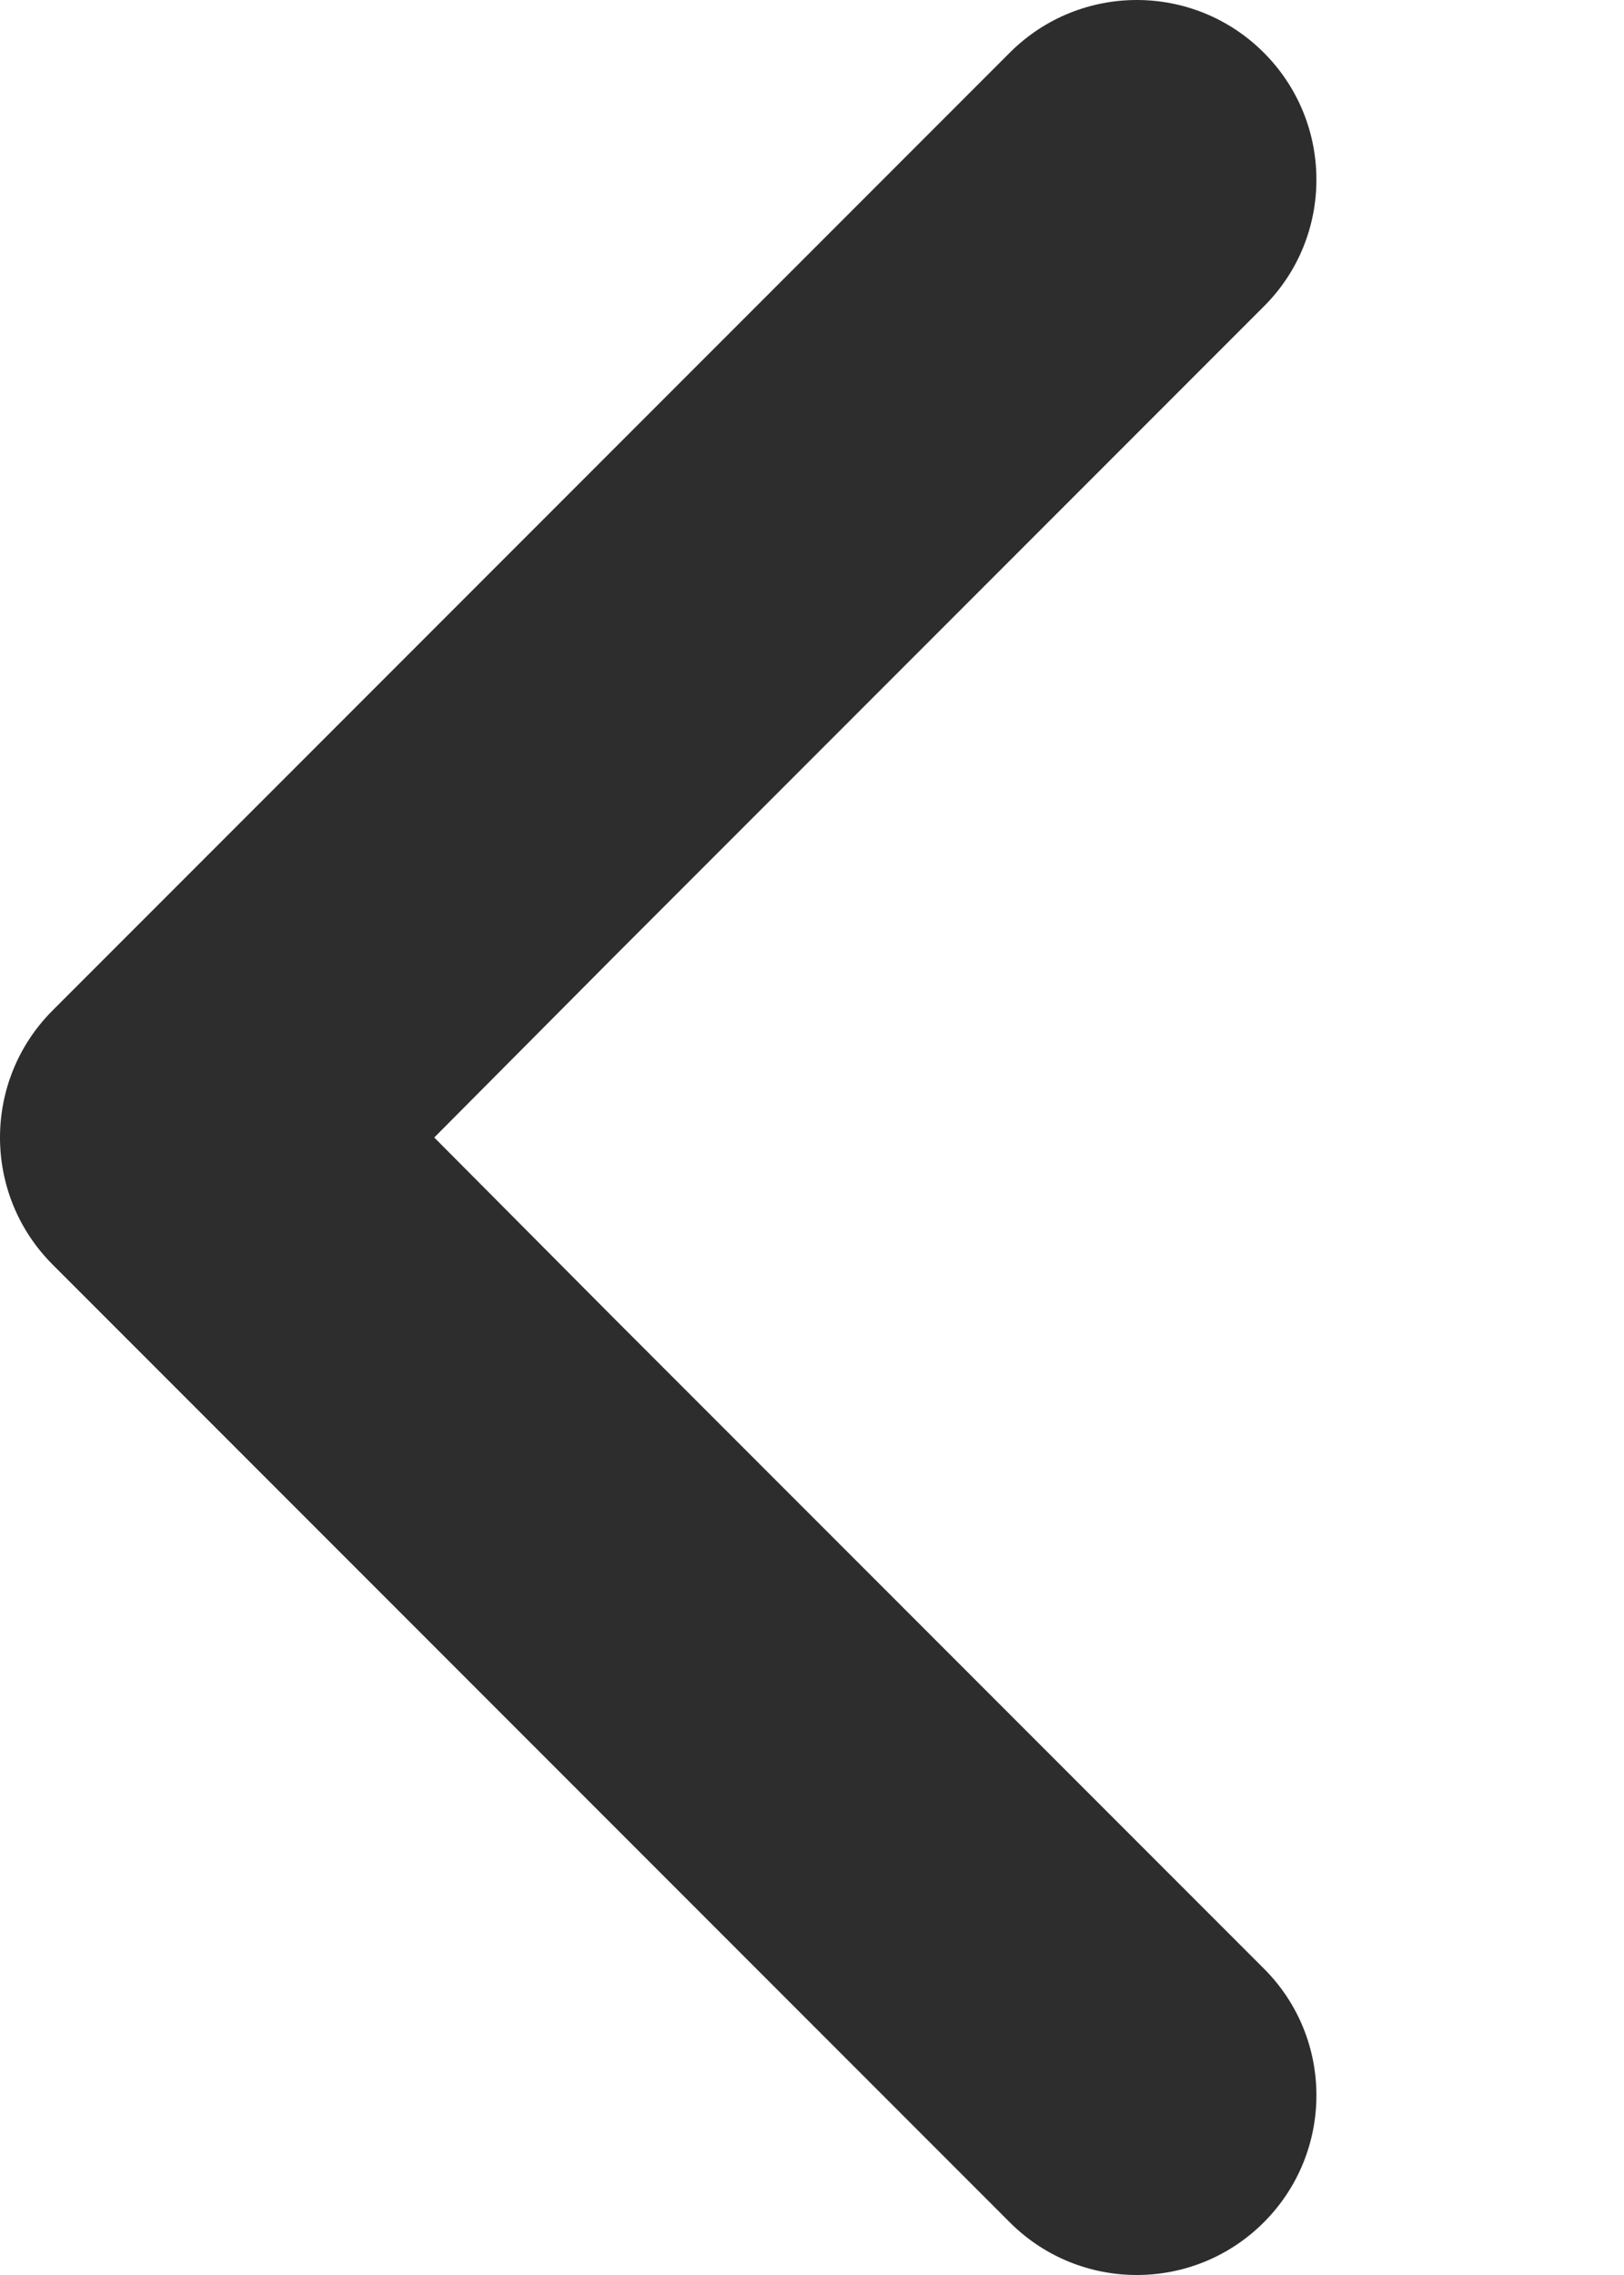 <?xml version="1.0" encoding="UTF-8"?> <svg xmlns="http://www.w3.org/2000/svg" width="5" height="7" viewBox="0 0 5 7" fill="none"><path d="M3.891 0.943C4.107 0.728 4.107 0.378 3.891 0.162C3.675 -0.054 3.325 -0.054 3.109 0.162L0.162 3.109C-0.054 3.325 -0.054 3.675 0.162 3.891L3.109 6.838C3.325 7.054 3.675 7.054 3.891 6.838C4.107 6.622 4.107 6.272 3.891 6.057L1.887 4.053L1.337 3.5L1.887 2.947L3.891 0.943Z" fill="#2D2D2D"></path></svg> 